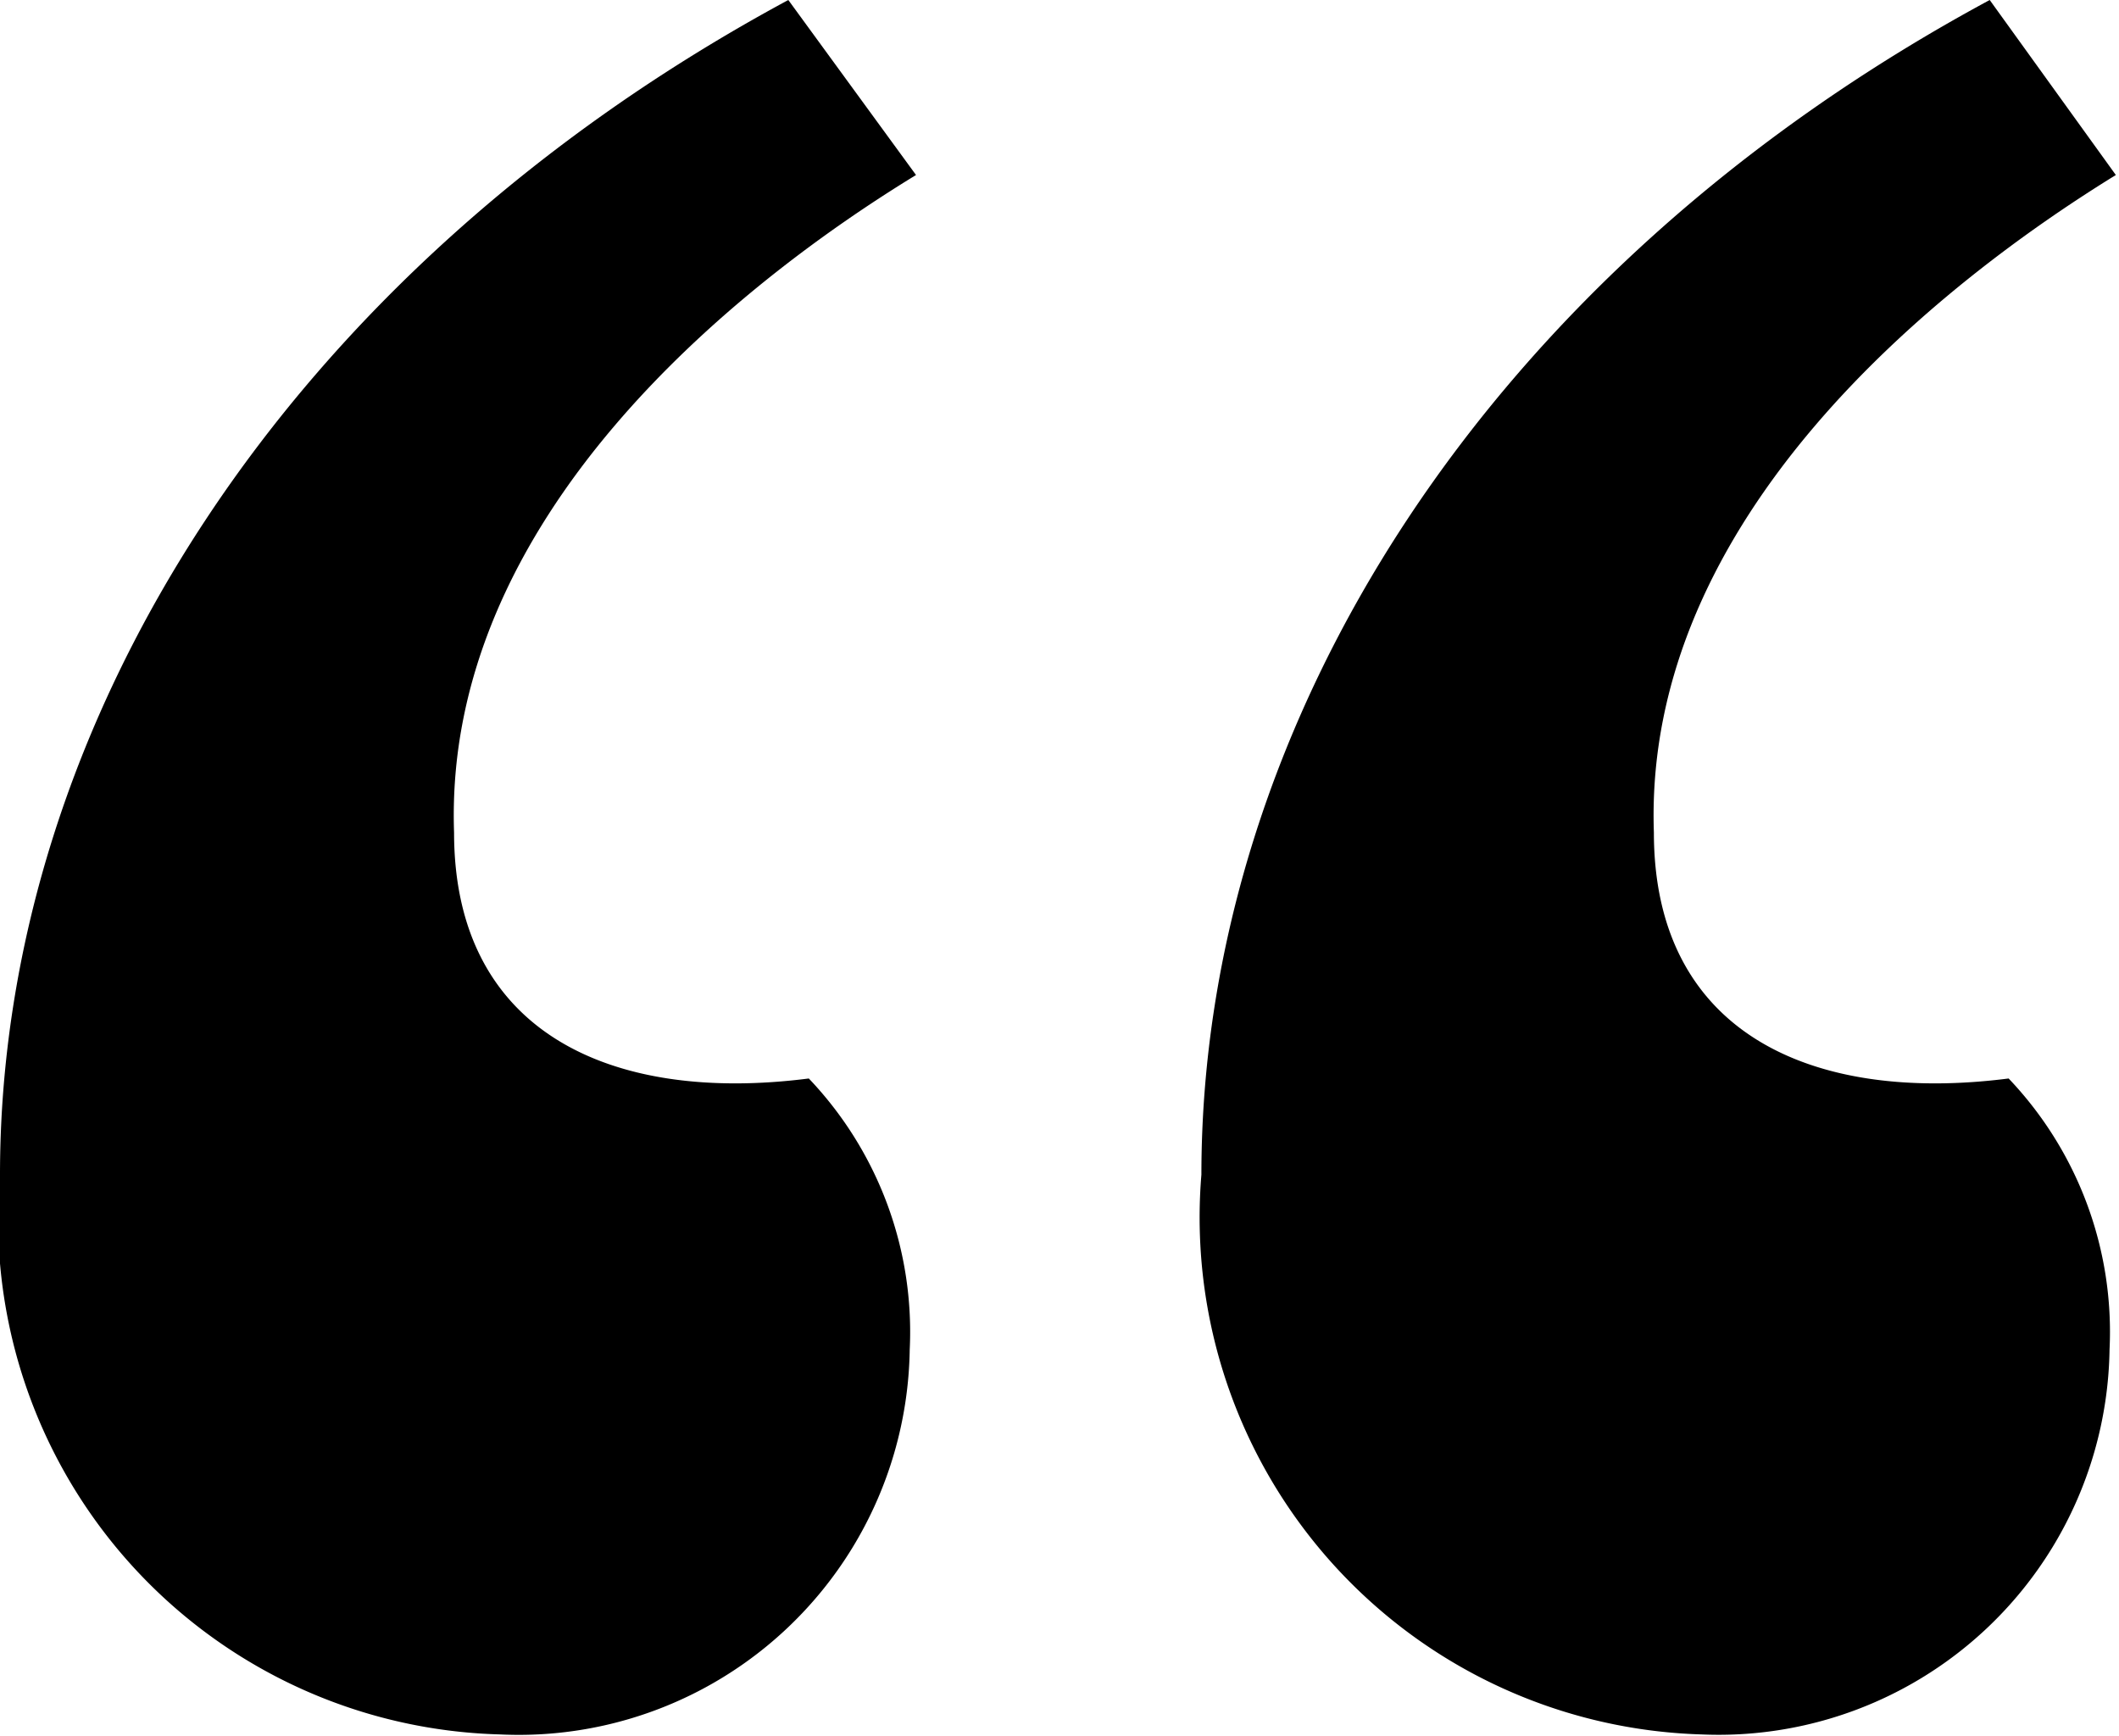<svg xmlns="http://www.w3.org/2000/svg" viewBox="0 0 13.44 11.01"><title>자산 10</title><g id="레이어_2" data-name="레이어 2"><g id="레이어_1-2" data-name="레이어 1"><path d="M0,7.45C0,4.59,1.81,1.72,5,0l.81,1.11c-1.13.69-3,2.17-2.93,4.17,0,1.27,1,1.72,2.25,1.56a2.33,2.33,0,0,1,.64,1.72A2.48,2.48,0,0,1,3.17,11,3.27,3.27,0,0,1,0,7.45Zm7.62,0c0-2.86,1.81-5.73,5-7.45l.8,1.11c-1.12.69-3,2.17-2.93,4.17,0,1.27,1,1.72,2.25,1.56a2.33,2.33,0,0,1,.64,1.72A2.48,2.48,0,0,1,10.79,11,3.28,3.28,0,0,1,7.62,7.45Z"/></g></g></svg>